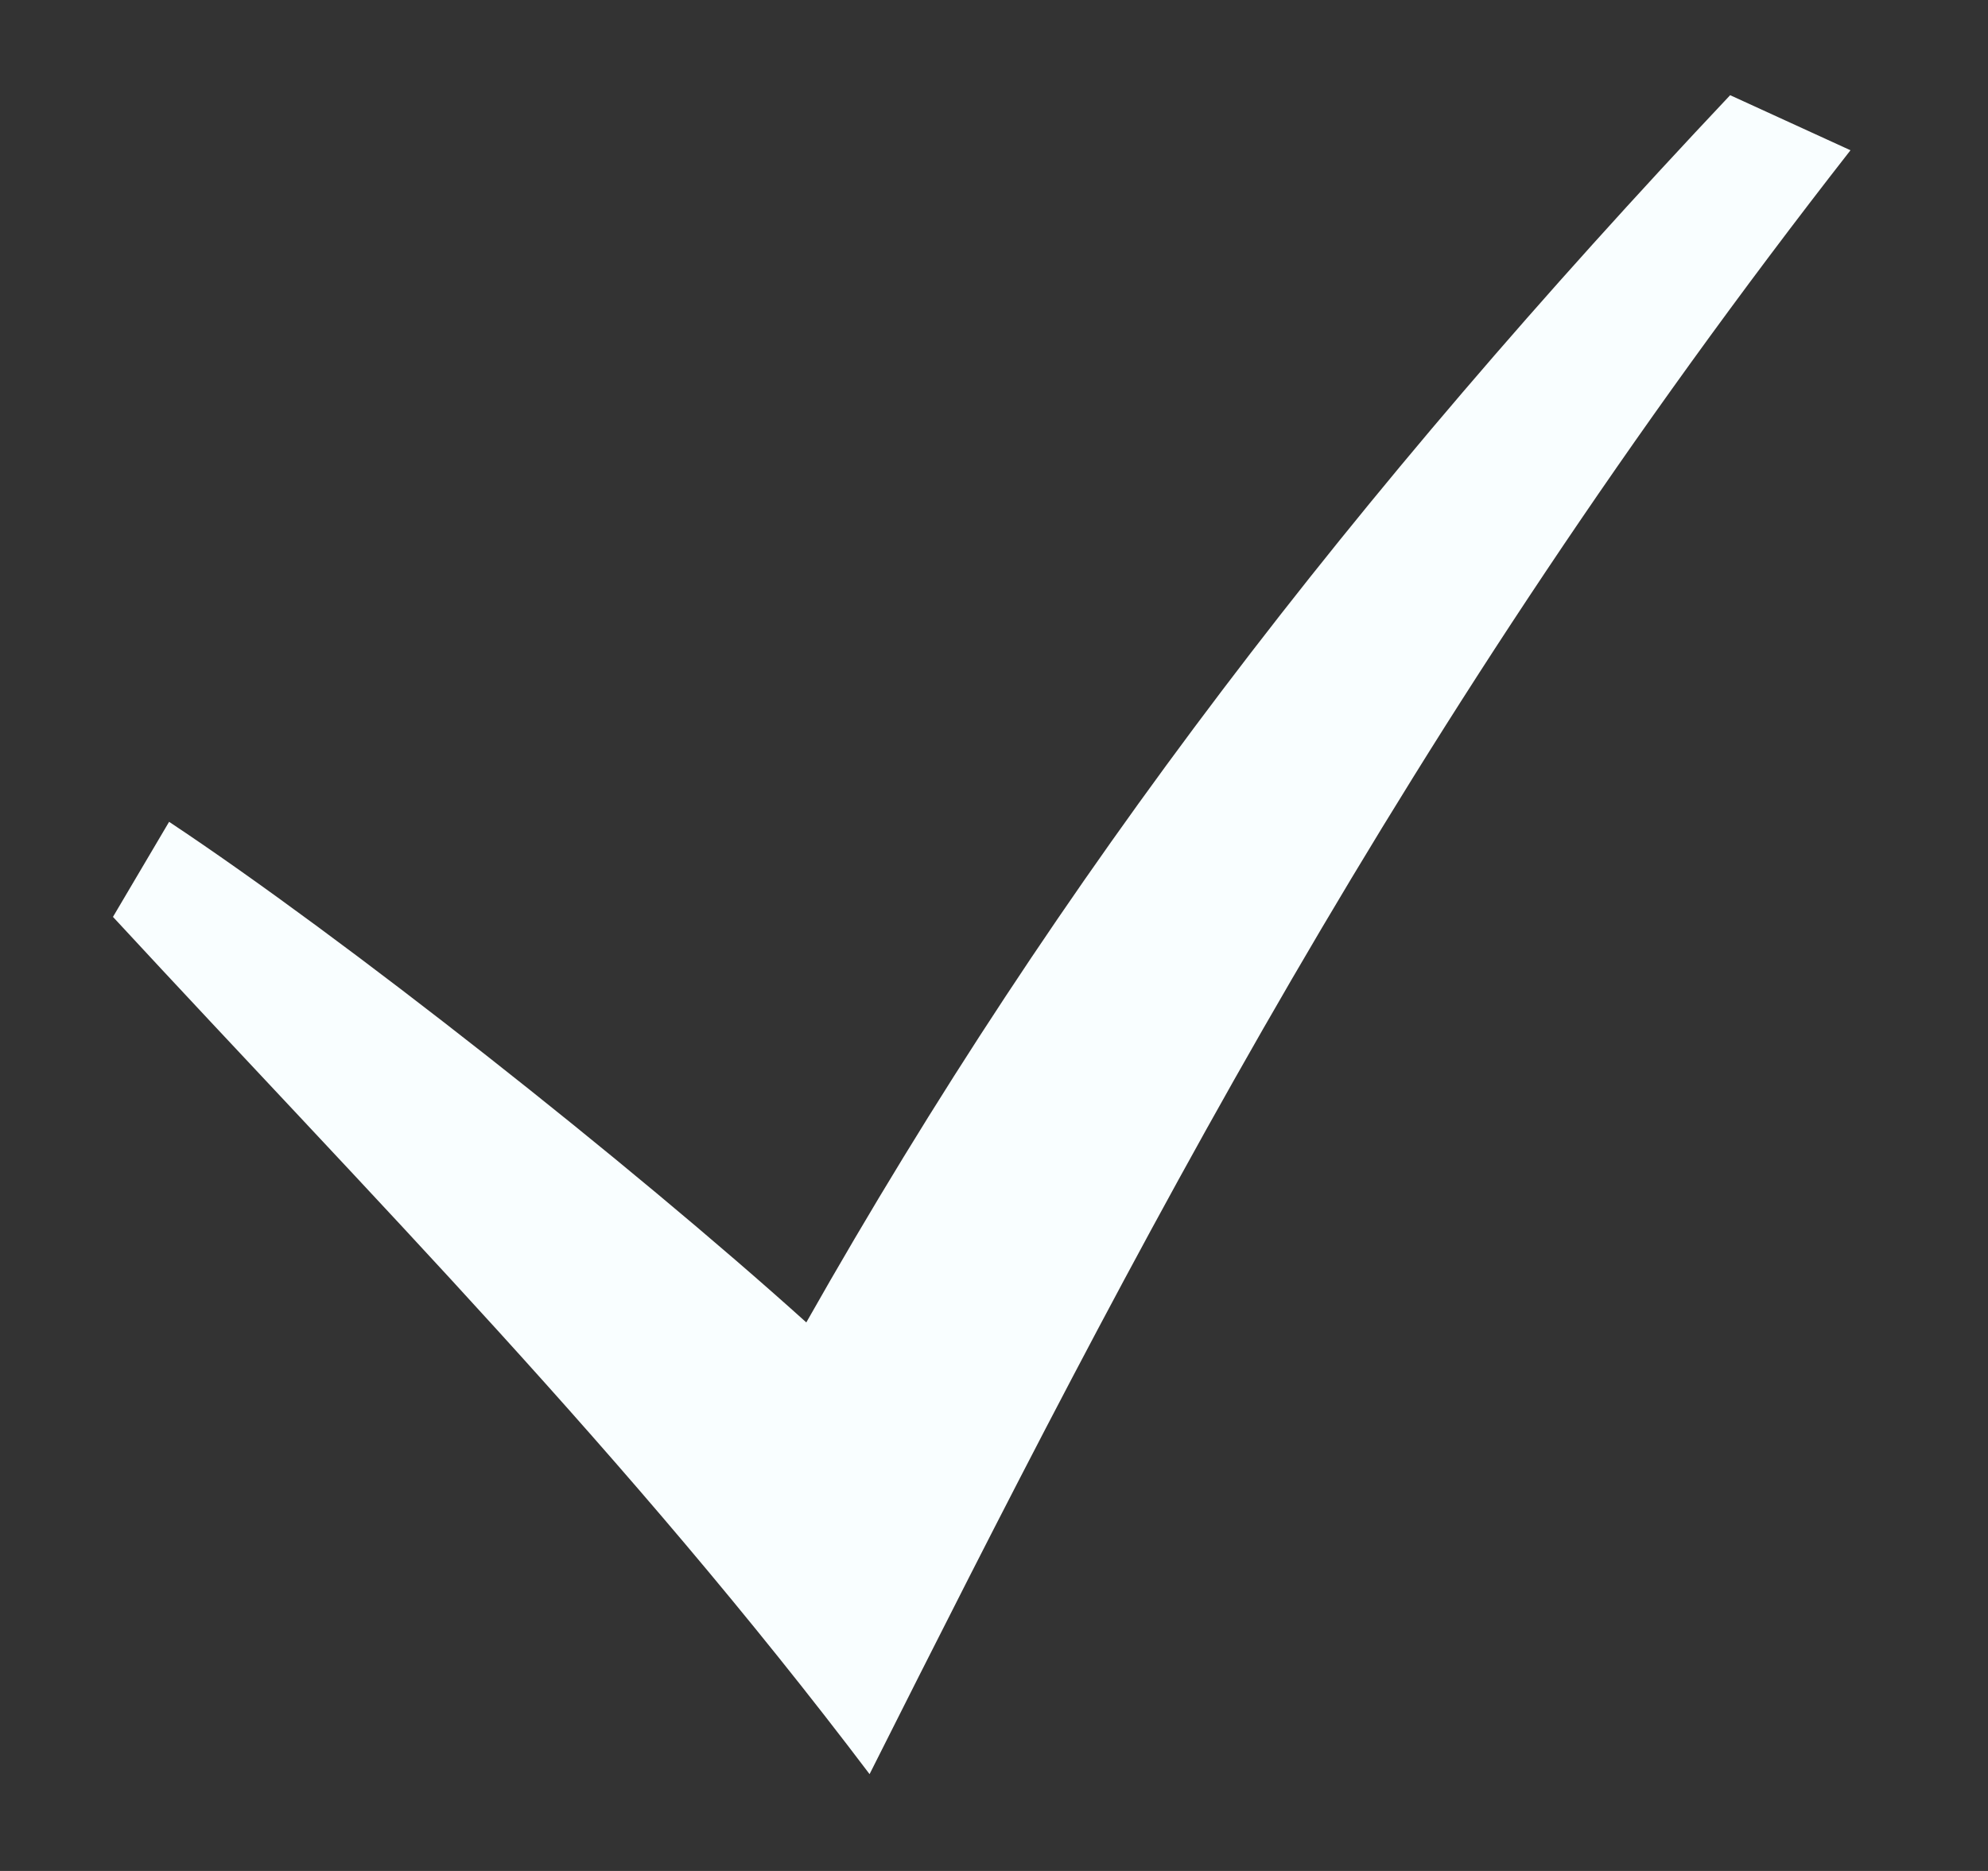 <svg width="17" height="16" viewBox="0 0 17 16" fill="none" xmlns="http://www.w3.org/2000/svg">
<rect x="0" y="0" width="17" height="16" fill="#333333" stroke="none"/>
<g clip-path="url(#clip0_929_2468)">
<path d="M0.966 7.841C3.196 10.253 5.358 12.425 7.436 15.172C9.695 10.678 12.008 6.169 15.824 1.285L14.795 0.814C11.574 4.231 9.07 7.466 6.895 11.309C5.383 9.947 2.939 8.019 1.446 7.028L0.966 7.841Z" fill="#F9FEFF"/>
</g>
<defs>
<clipPath id="clip0_929_2468">
<rect width="16" height="16" fill="white" transform="translate(0.42)"/>
</clipPath>
</defs>
</svg>
